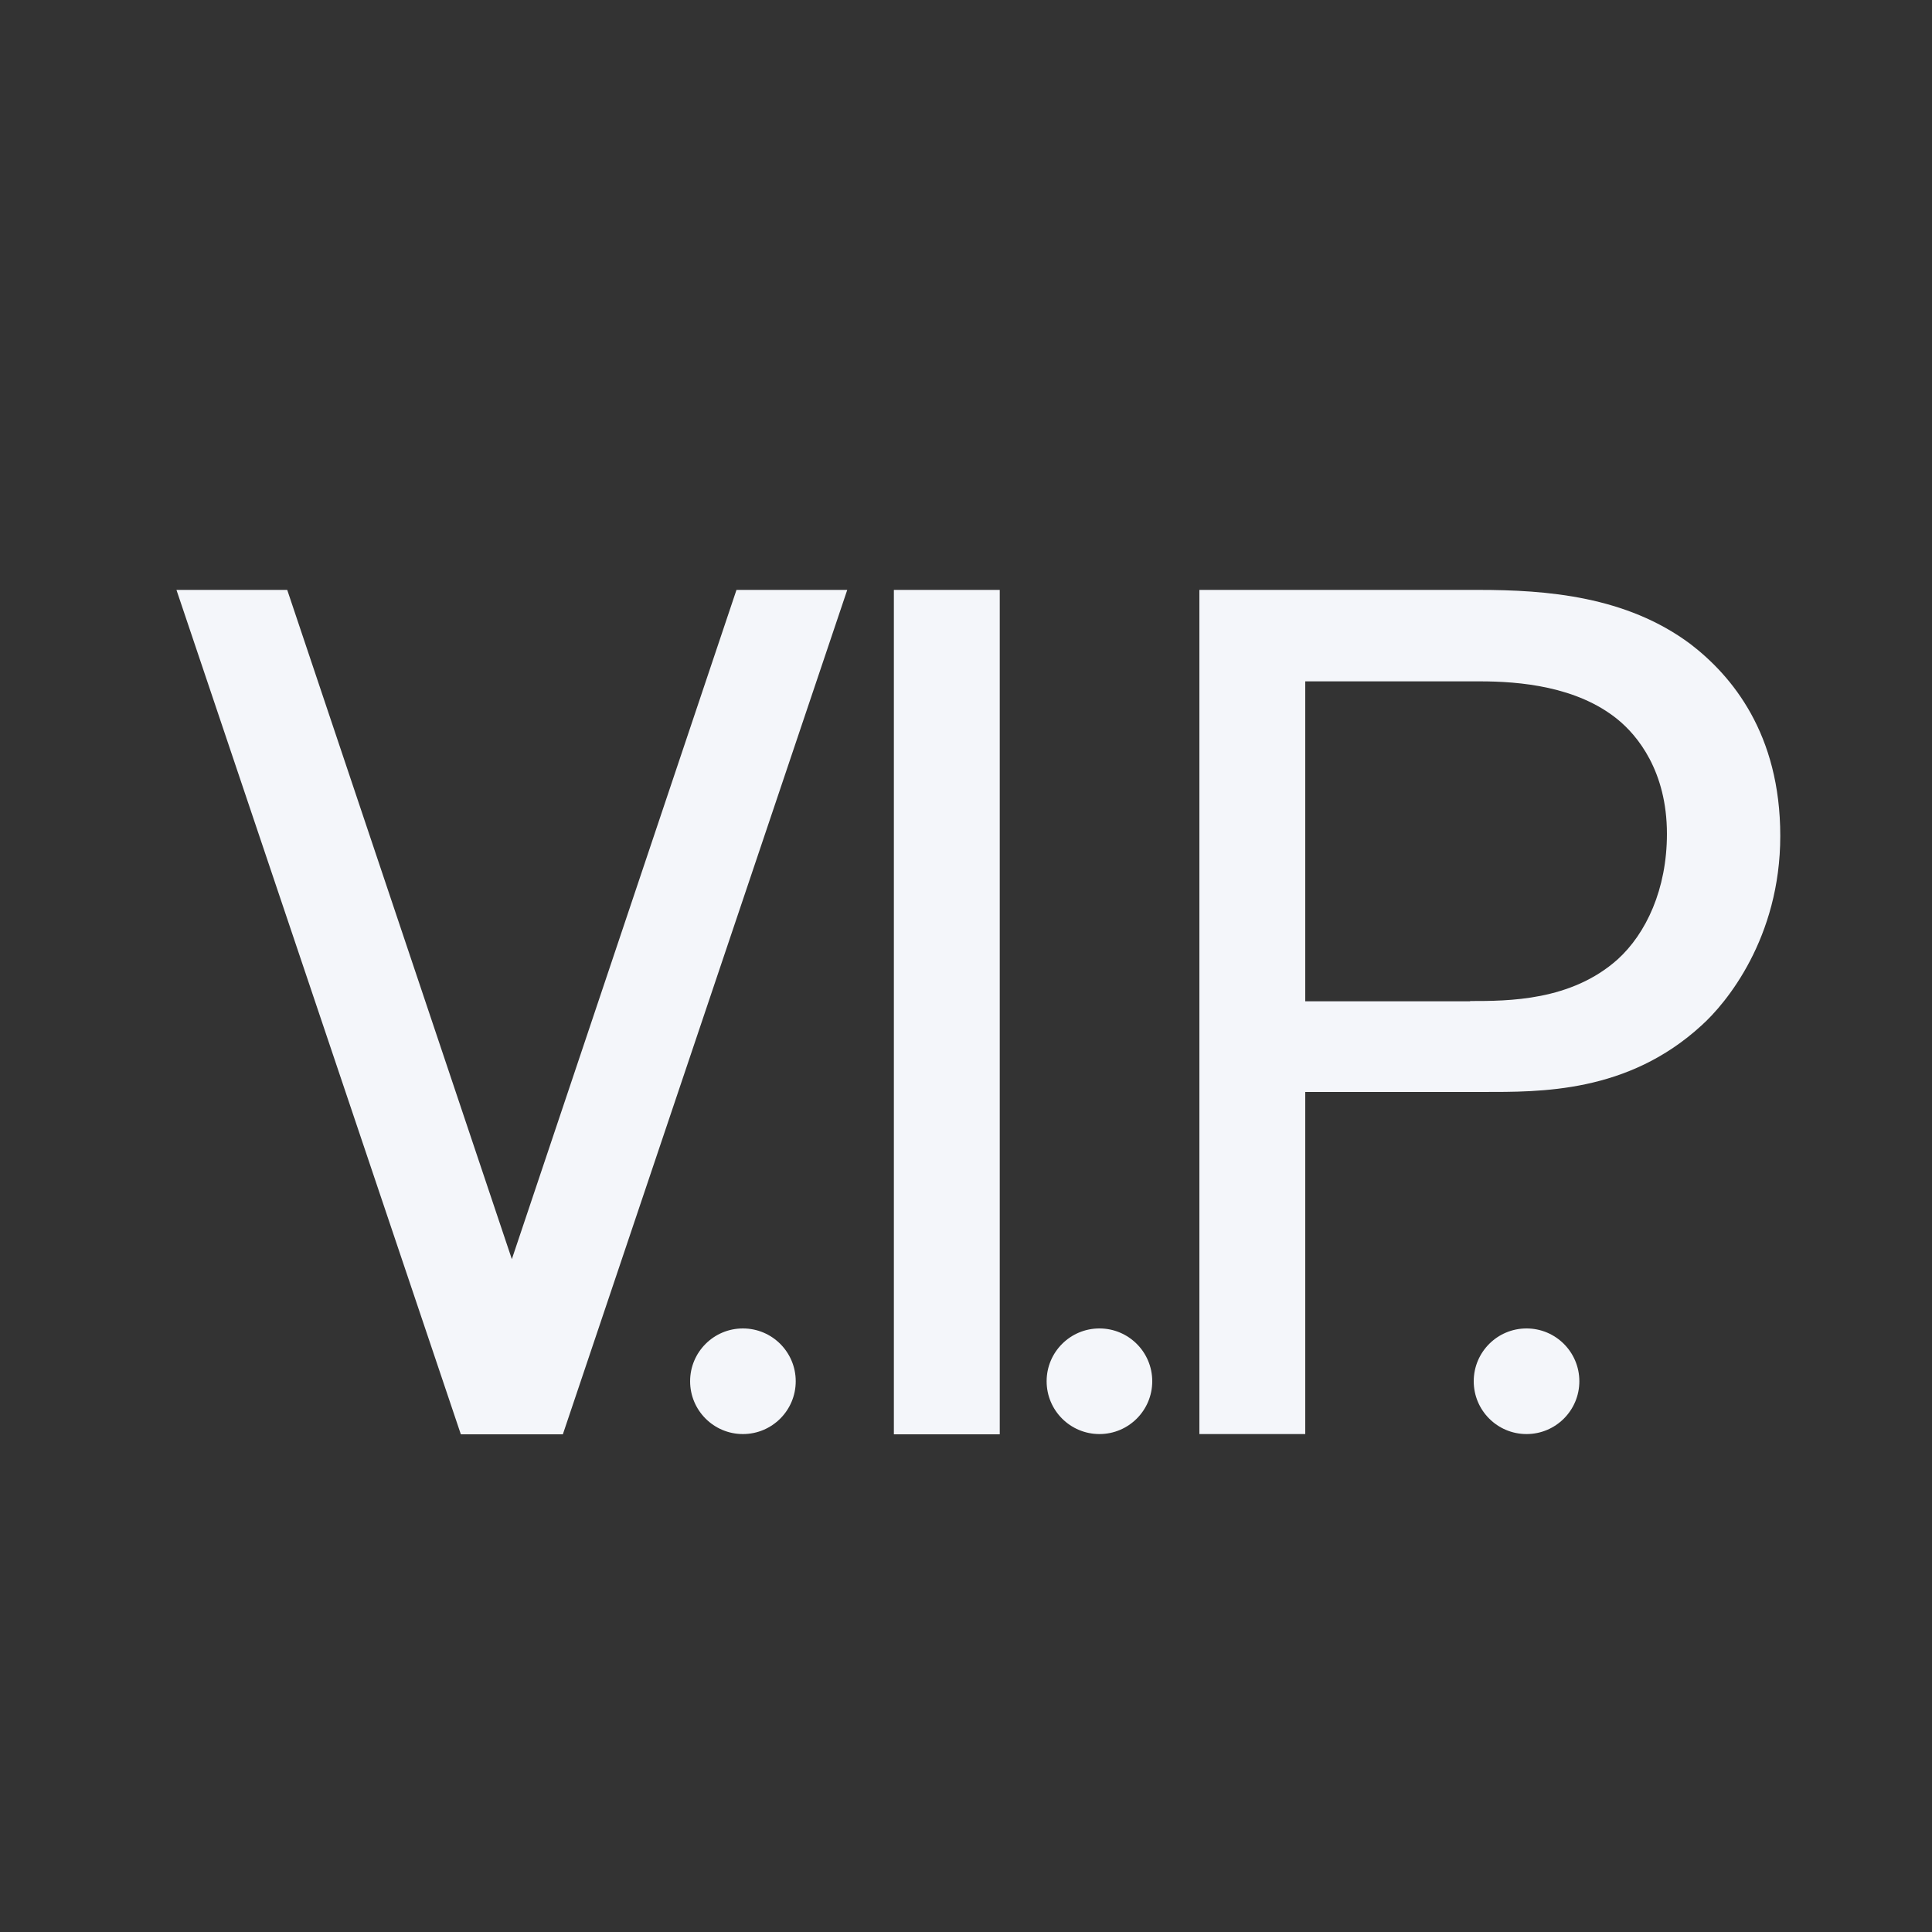 <?xml version="1.0" encoding="UTF-8"?><svg id="_Слой_1" xmlns="http://www.w3.org/2000/svg" viewBox="0 0 75 75"><rect x="0" y="0" width="75" height="75" fill="#333333" stroke="none"/><defs><style>.cls-1{fill:#f4f6fa;}</style></defs><polygon class="cls-1" points="29.26 22.9 28.59 22.9 19.87 48.88 11.15 22.9 10.48 22.9 6.85 22.9 17.89 55.68 17.94 55.68 21.81 55.68 21.85 55.68 32.89 22.9 29.26 22.9"/><path class="cls-1" d="M38.81,55.68h-4.11V22.9h4.11V55.68Z"/><path class="cls-1" d="M57.4,22.9c2.63,0,5.73,.24,8.22,2.1,1.62,1.24,3.49,3.49,3.49,7.45s-2.1,6.5-3.06,7.36c-2.87,2.63-6.26,2.58-8.5,2.58h-6.88v13.28h-4.11V22.9h10.84Zm-.33,15.96c1.48,0,3.92,0,5.73-1.62,1.1-1,1.91-2.72,1.91-4.87,0-2.44-1.15-3.82-1.91-4.44-1.58-1.29-3.82-1.48-5.35-1.48h-6.78v12.42h6.4Z"/><circle class="cls-1" cx="28.84" cy="53.62" r="2.05"/><circle class="cls-1" cx="42.68" cy="53.62" r="2.05"/><circle class="cls-1" cx="59.26" cy="53.62" r="2.05"/></svg>